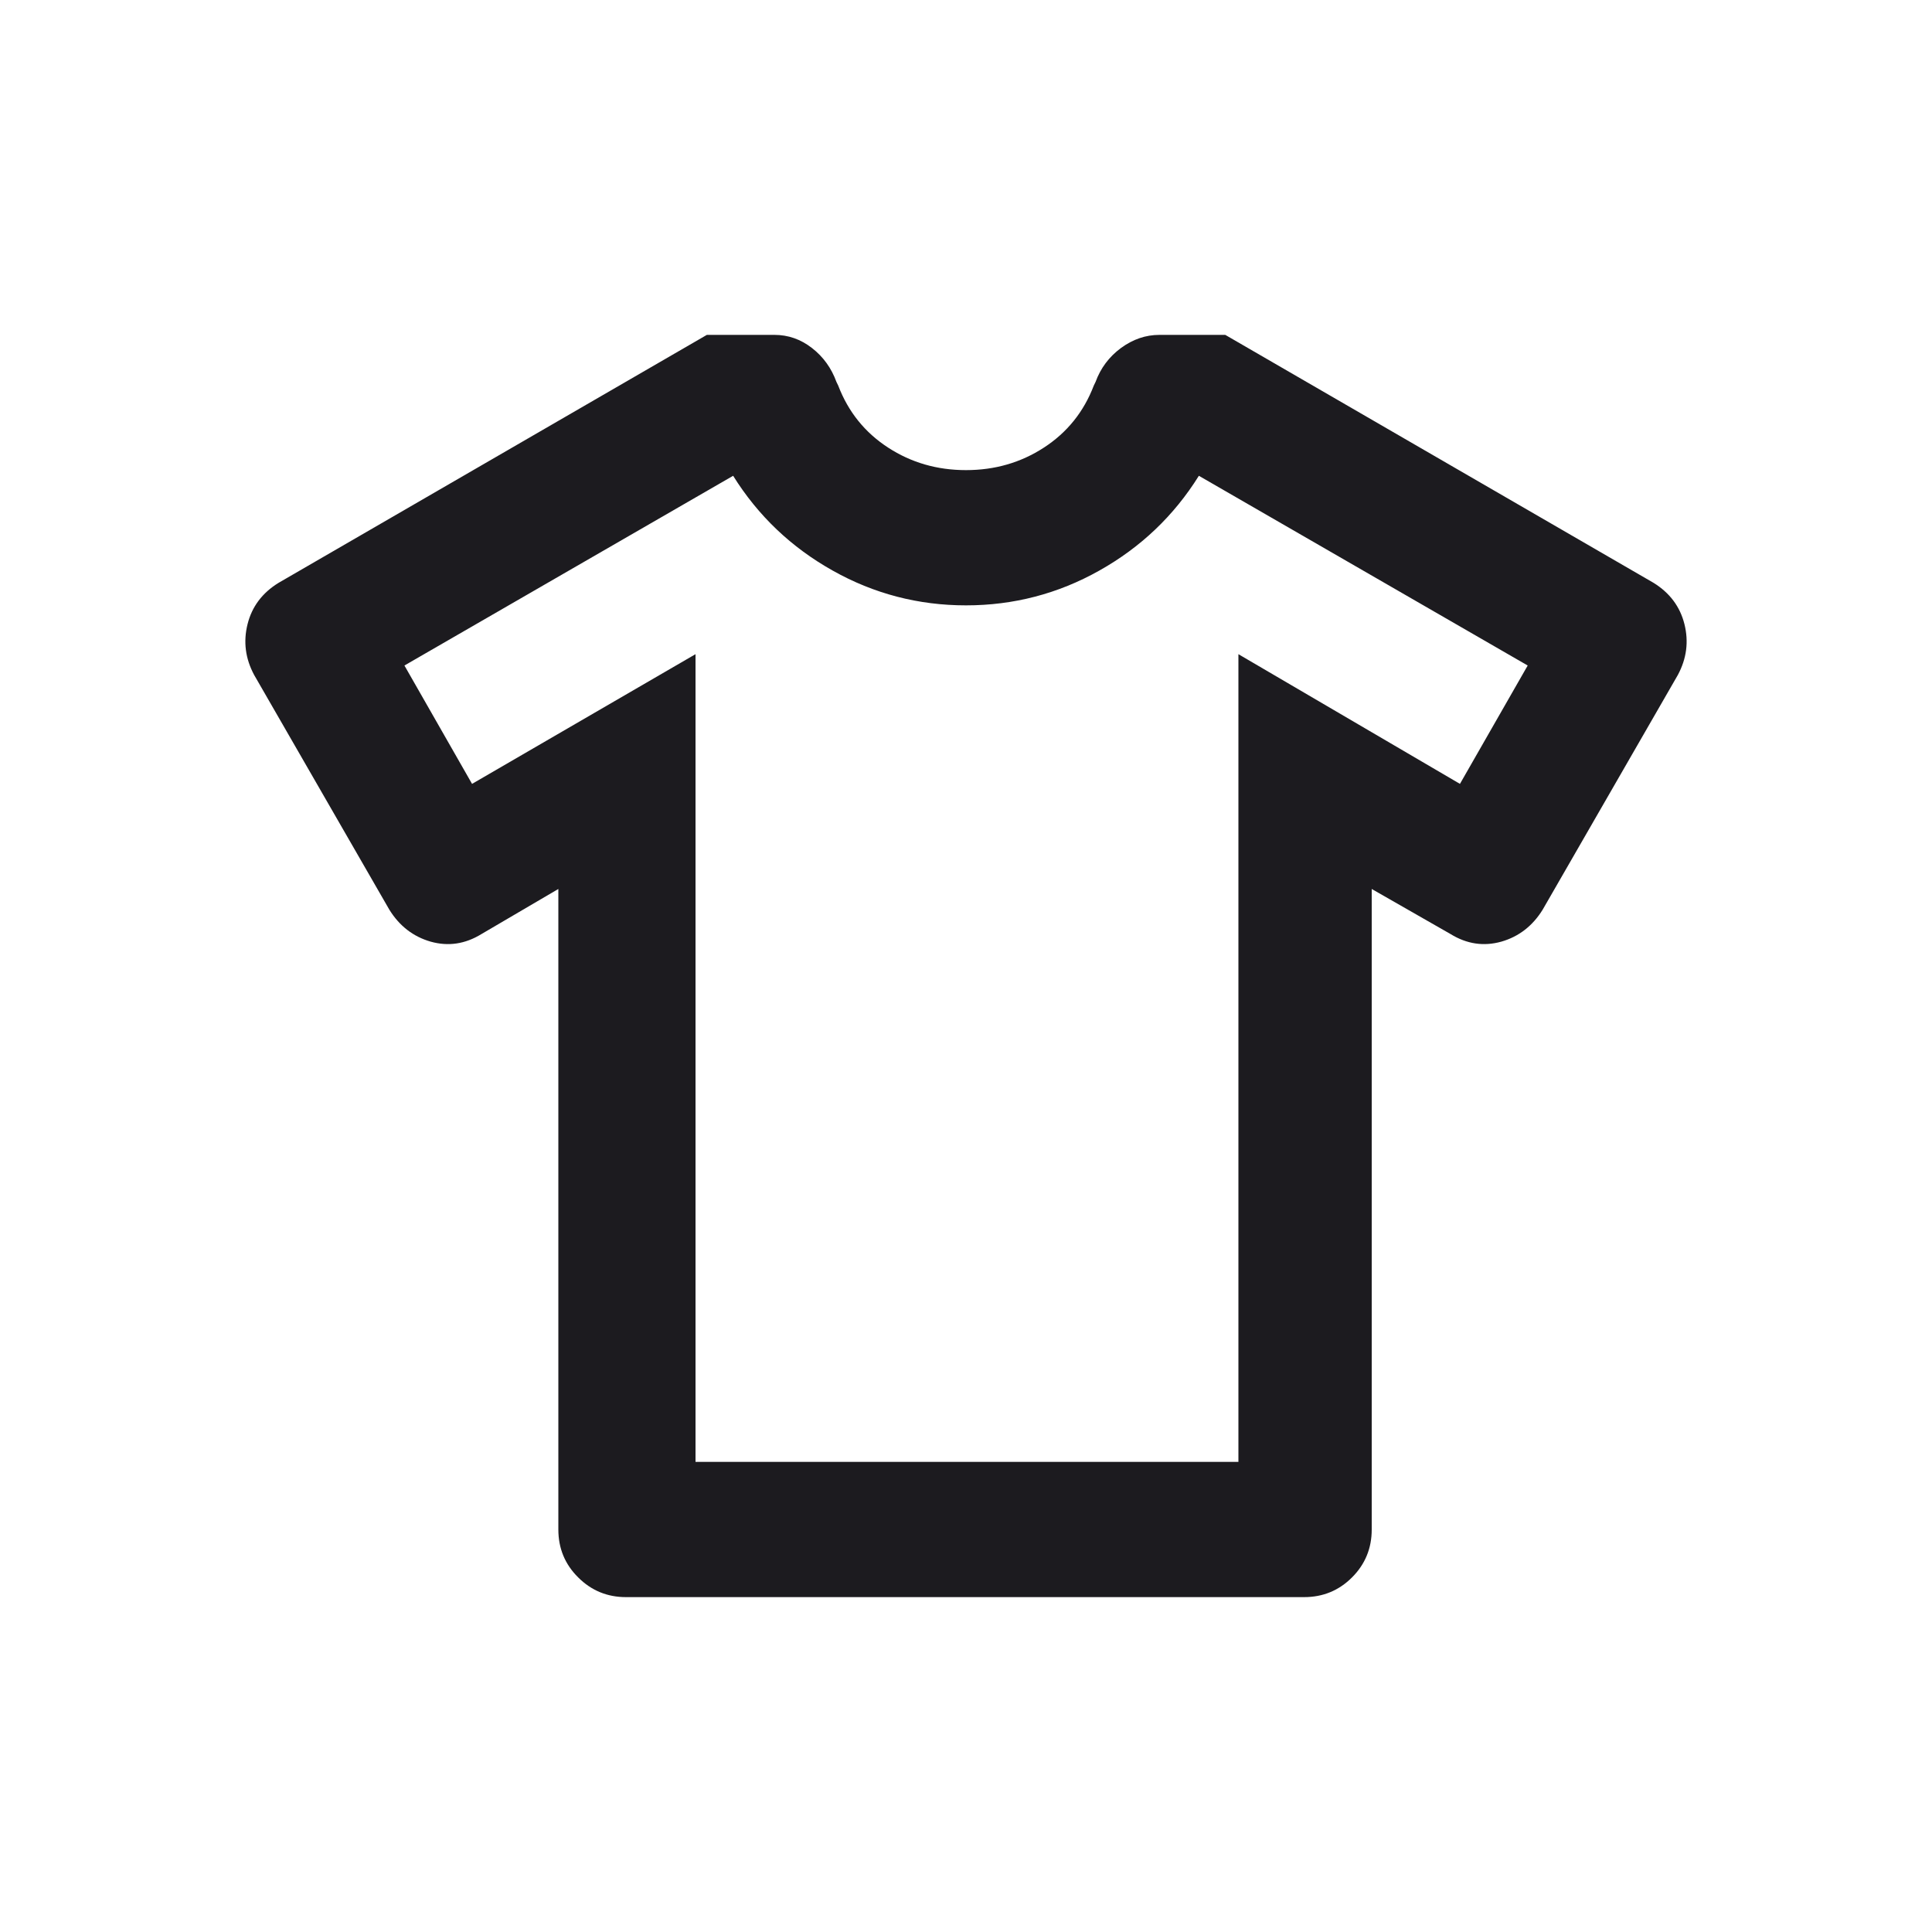 <?xml version="1.0" encoding="UTF-8"?> <svg xmlns="http://www.w3.org/2000/svg" width="15" height="15" viewBox="0 0 15 15" fill="none"><mask id="mask0_1_915" style="mask-type:alpha" maskUnits="userSpaceOnUse" x="0" y="0" width="15" height="15"><rect x="0.5" y="0.5" width="14" height="14" fill="#D9D9D9"></rect></mask><g mask="url(#mask0_1_915)"><path d="M4.335 6.902L3.738 7.252C3.611 7.33 3.48 7.349 3.344 7.311C3.208 7.272 3.101 7.189 3.023 7.063L1.973 5.24C1.905 5.113 1.888 4.982 1.922 4.846C1.956 4.71 2.036 4.603 2.163 4.525L5.488 2.6H6.013C6.119 2.6 6.217 2.634 6.304 2.702C6.392 2.77 6.455 2.858 6.494 2.965L6.508 2.994C6.586 3.198 6.715 3.358 6.895 3.475C7.075 3.592 7.276 3.65 7.5 3.65C7.724 3.65 7.925 3.592 8.105 3.475C8.285 3.358 8.414 3.198 8.492 2.994L8.506 2.965C8.545 2.858 8.611 2.77 8.703 2.702C8.796 2.634 8.895 2.6 9.002 2.6H9.513L12.838 4.525C12.964 4.603 13.044 4.71 13.078 4.846C13.112 4.982 13.095 5.113 13.027 5.24L11.977 7.063C11.899 7.189 11.792 7.272 11.656 7.311C11.52 7.349 11.389 7.33 11.262 7.252L10.65 6.902V11.875C10.65 12.021 10.599 12.145 10.497 12.247C10.395 12.349 10.271 12.4 10.125 12.4H4.86C4.715 12.4 4.591 12.349 4.489 12.247C4.386 12.145 4.335 12.021 4.335 11.875V6.902ZM5.4 5.079V11.35H9.615V5.079L11.335 6.086L11.861 5.167L9.308 3.694C9.114 4.005 8.856 4.25 8.535 4.43C8.215 4.61 7.869 4.7 7.5 4.7C7.131 4.7 6.785 4.61 6.465 4.43C6.144 4.25 5.886 4.005 5.692 3.694L3.14 5.167L3.665 6.086L5.4 5.079Z" fill="#1C1B1F"></path></g></svg> 